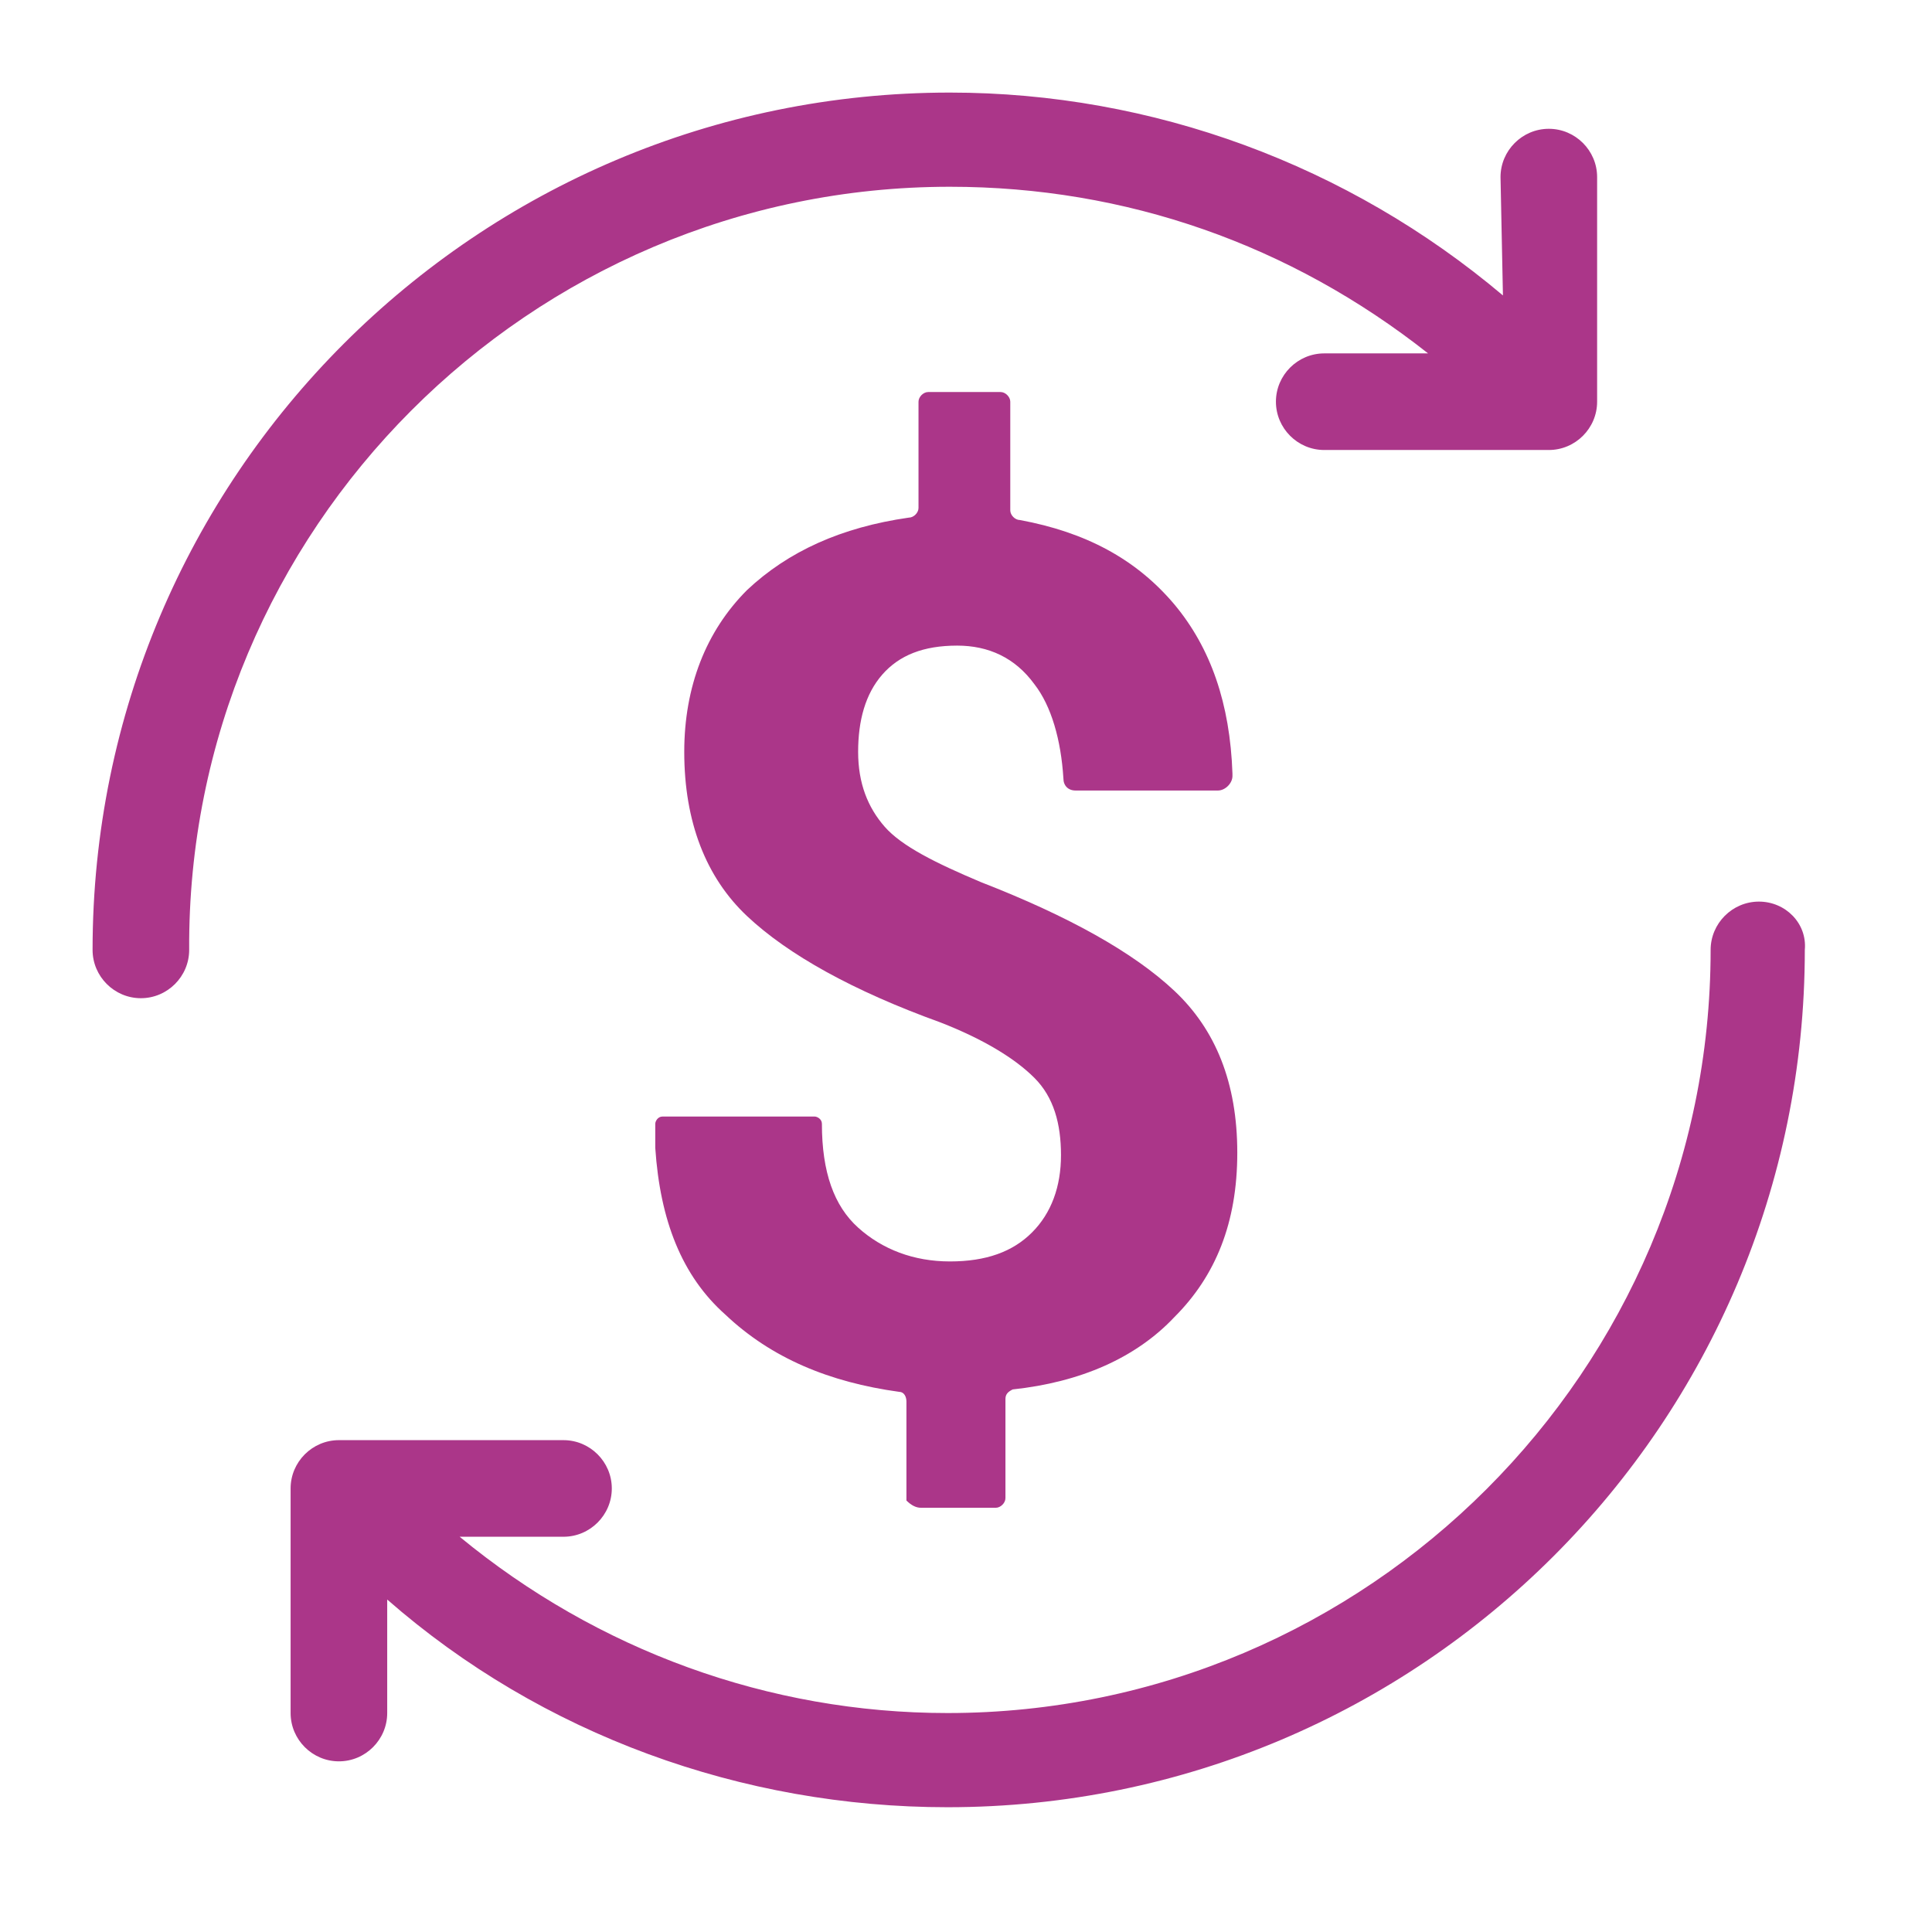 <?xml version="1.0" encoding="utf-8"?>
<svg xmlns="http://www.w3.org/2000/svg" version="1.1" xmlns:xlink="http://www.w3.org/1999/xlink" xmlns:svgjs="http://svgjs.com/svgjs" height="1200" width="1200">
	<defs id="SvgjsDefs1621"/>
	<g id="SvgjsG1239" rel="mainfill" name="symbol" xmlns:name="symbol_mainfill" transform="translate(50,50) scale(15)" fill="#af3a8d">
		<g fill="#af3a8d">
			<path fill="#af3a8d" d="M34.8,59.1h3.1c0.2,0,0.4-0.2,0.4-0.4v-4.1c0-0.2,0.1-0.3,0.3-0.4c2.8-0.3,5.1-1.3,6.7-3   c1.7-1.7,2.6-3.9,2.6-6.8c0-2.9-0.9-5.1-2.6-6.7c-1.7-1.6-4.4-3.1-8-4.5c-1.9-0.8-3.3-1.5-4-2.3c-0.7-0.8-1.1-1.8-1.1-3.1   c0-1.3,0.3-2.4,1-3.2c0.7-0.8,1.7-1.2,3.1-1.2c1.3,0,2.4,0.5,3.2,1.6c0.7,0.9,1.1,2.3,1.2,3.9c0,0.3,0.2,0.5,0.5,0.5h5.9   c0.3,0,0.6-0.3,0.6-0.6c0,0,0-0.1,0-0.1c-0.1-2.9-0.9-5.2-2.4-7c-1.6-1.9-3.7-3-6.4-3.5c-0.2,0-0.4-0.2-0.4-0.4v-4.5   c0-0.2-0.2-0.4-0.4-0.4h-3c-0.2,0-0.4,0.2-0.4,0.4v4.4c0,0.2-0.2,0.4-0.4,0.4c-2.8,0.4-5,1.4-6.7,3c-1.7,1.7-2.6,4-2.6,6.7   c0,2.9,0.9,5.2,2.6,6.8c1.7,1.6,4.4,3.1,8,4.4c1.8,0.7,3.1,1.5,3.9,2.3c0.8,0.8,1.1,1.9,1.1,3.2c0,1.3-0.4,2.4-1.2,3.2   c-0.8,0.8-1.9,1.2-3.4,1.2c-1.5,0-2.8-0.5-3.8-1.4c-1-0.9-1.5-2.3-1.5-4.3c0-0.2-0.2-0.3-0.3-0.3h-6.3c-0.2,0-0.3,0.2-0.3,0.3   c0,0.3,0,0.8,0,1c0.2,3,1.1,5.3,2.9,6.9c1.9,1.8,4.3,2.8,7.2,3.2c0.2,0,0.3,0.2,0.3,0.4v4.1C34.4,59,34.6,59.1,34.8,59.1z" style="fill: rgb(171, 54, 137);"/>
			<path fill="#af3a8d" d="M36,4.4c7.3,0,14.1,2.4,19.8,6.9h-4.3c-1.1,0-2,0.9-2,2s0.9,2,2,2h9.3c1.1,0,2-0.9,2-2V4c0-1.1-0.9-2-2-2   s-2,0.9-2,2l0.1,4.9C52.5,3.5,44.4,0.5,36,0.5C16.4,0.5,0.5,16.4,0.5,36c0,1.1,0.9,2,2,2s2-0.9,2-2C4.4,18.6,18.6,4.4,36,4.4z" style="fill: rgb(171, 54, 137);"/>
			<path fill="#af3a8d" d="M69.5,34c-1.1,0-2,0.9-2,2c0,17.4-14.2,31.6-31.6,31.6c-7.4,0-14.5-2.6-20.2-7.3h4.3c1.1,0,2-0.9,2-2   s-0.9-2-2-2h-9.3c-1.1,0-2,0.9-2,2v9.3c0,1.1,0.9,2,2,2s2-0.9,2-2v-4.7c6.4,5.6,14.7,8.6,23.2,8.6c19.6,0,35.5-15.9,35.5-35.5   C71.5,34.9,70.6,34,69.5,34z" style="fill: rgb(171, 54, 137);"/>
		</g>
	</g>
</svg>